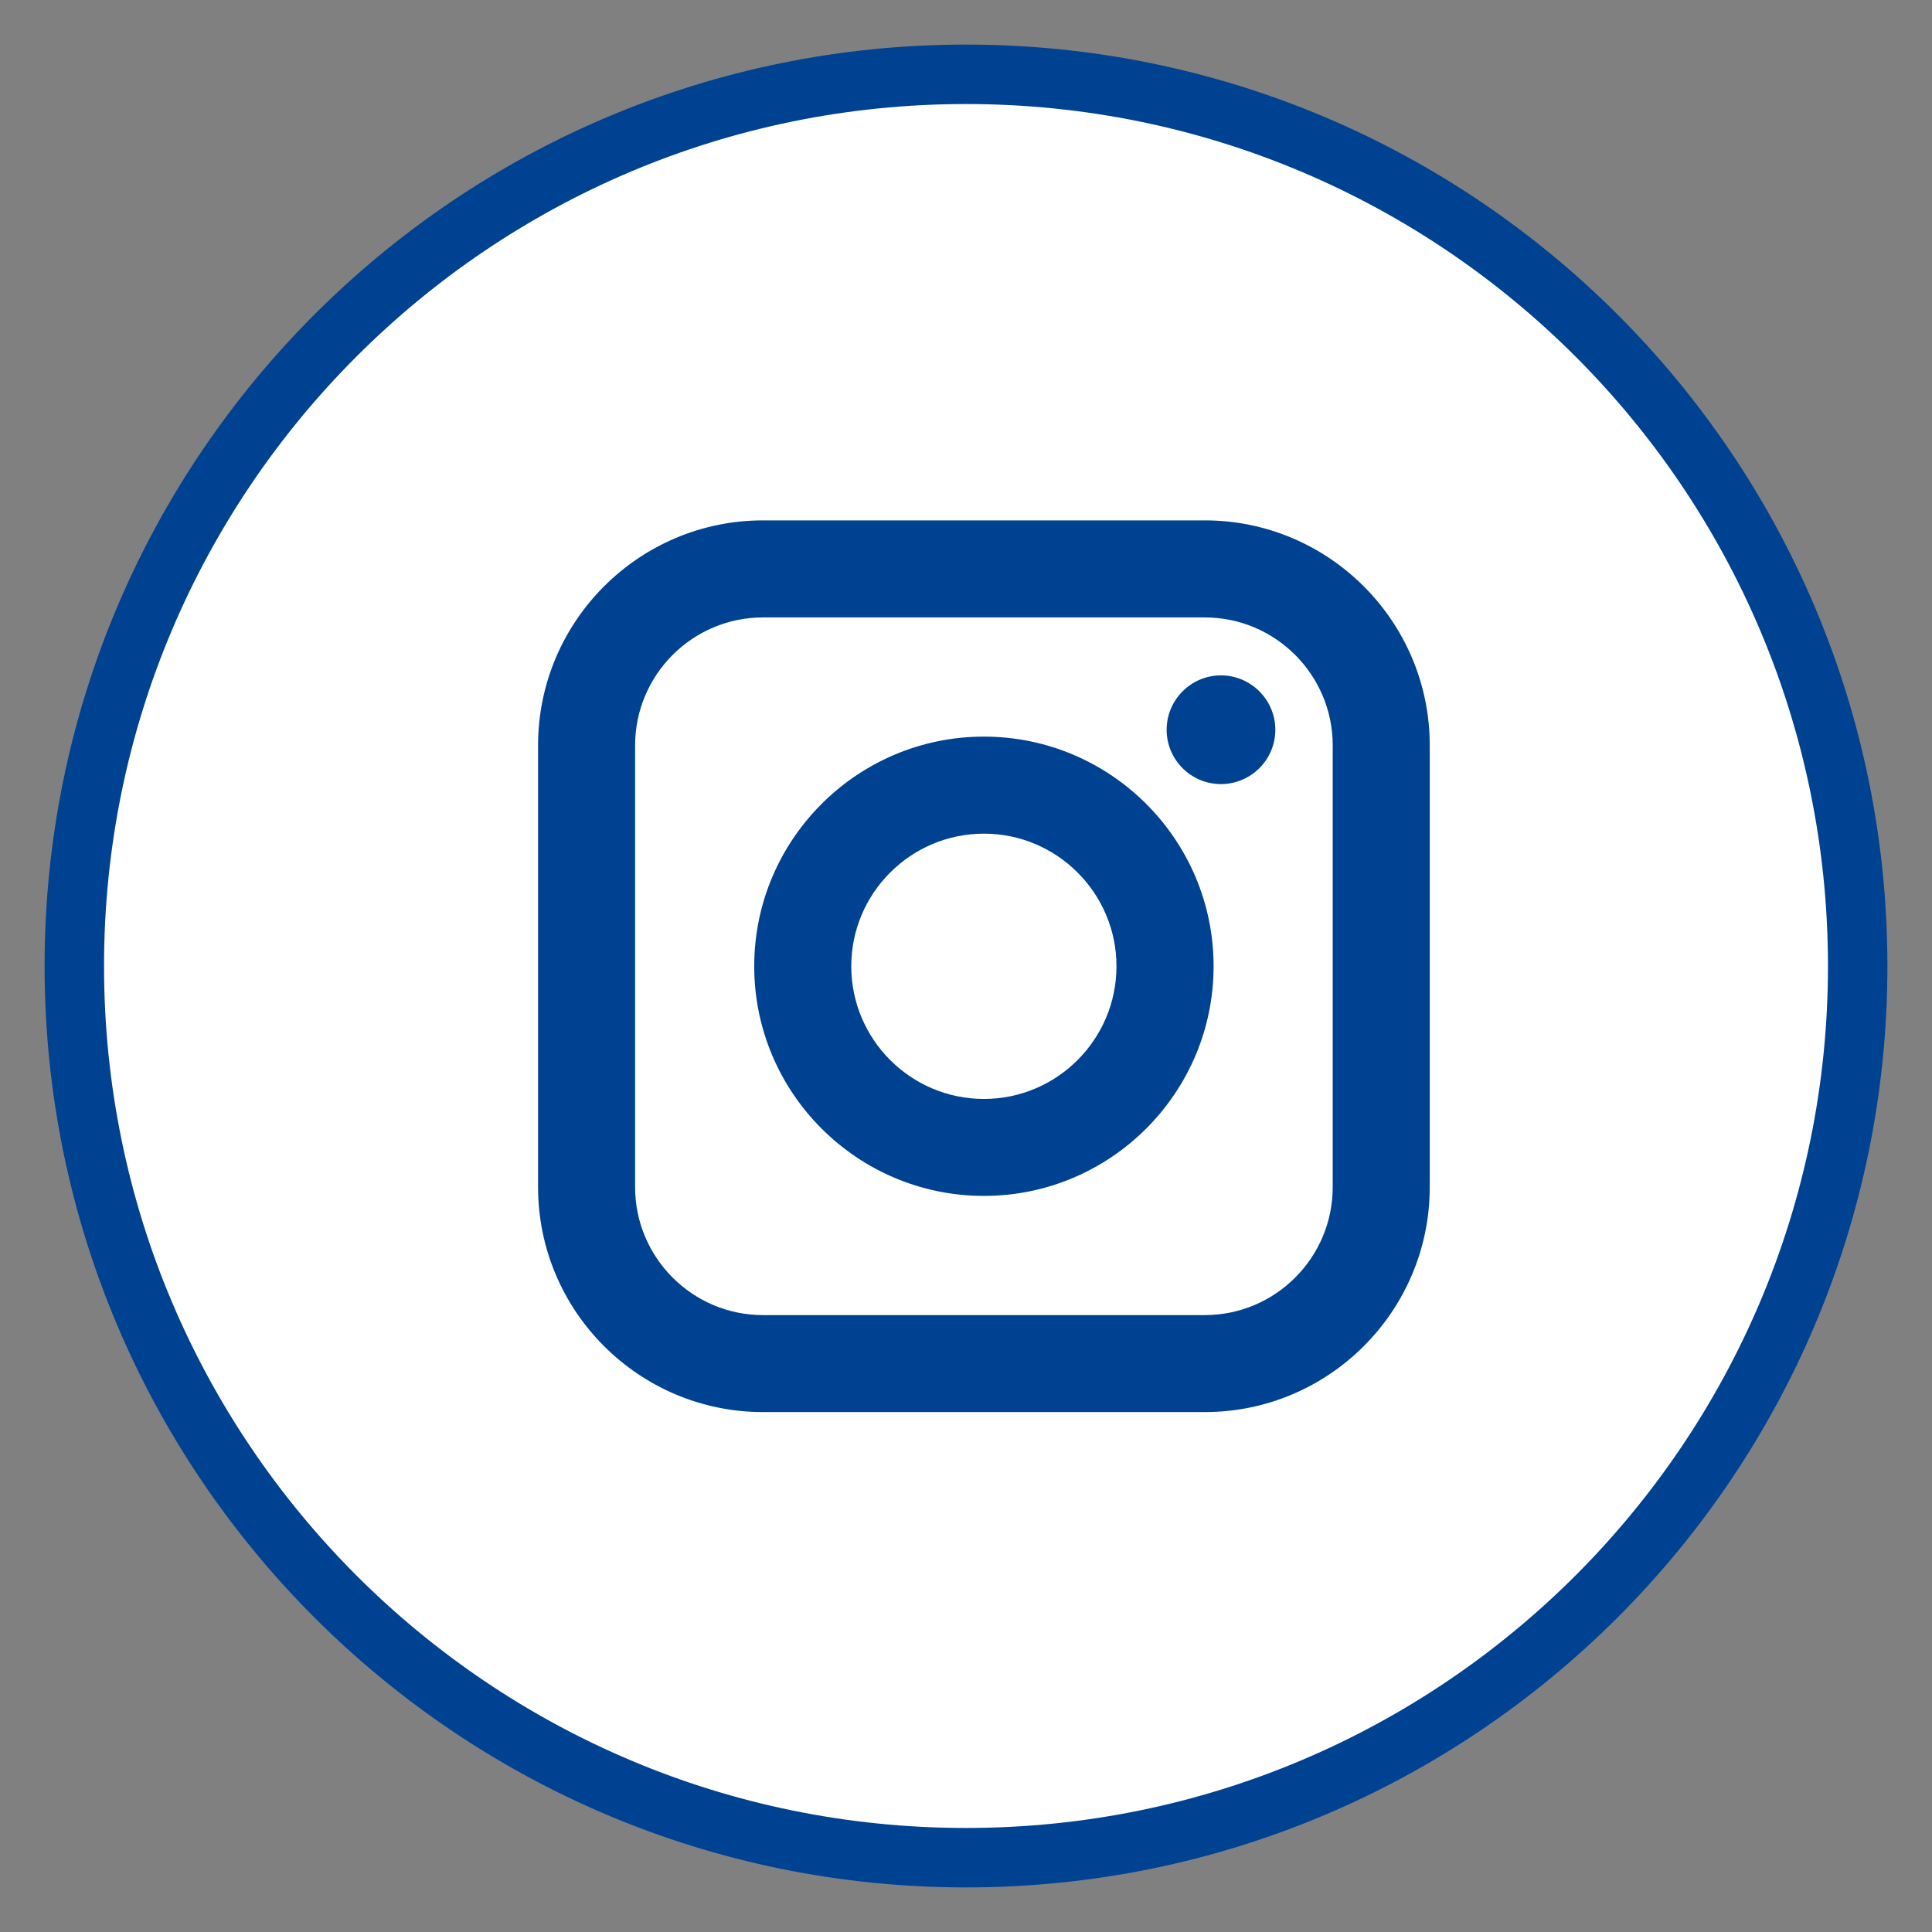 <?xml version="1.0" encoding="UTF-8"?>
<svg xmlns="http://www.w3.org/2000/svg" width="26" height="26" viewBox="0 0 26 26" fill="none">
  <rect x="0" y="0" width="26" height="26" fill="#808080" stroke="none"/>
  <path d="M13 1C6.373 1 1 6.373 1 13.001C1 19.628 6.373 25 13 25C19.627 25 25 19.628 25 13.001C25 6.373 19.627 1 13 1Z" fill="white" stroke="#004292" stroke-width="0.8"></path>
  <path d="M16.214 7.003C17.883 7.003 19.241 8.362 19.241 10.031V15.976C19.241 17.645 17.883 19.003 16.214 19.003H10.268C8.599 19.003 7.241 17.645 7.241 15.976V10.031C7.241 8.362 8.599 7.003 10.268 7.003H16.214ZM10.268 8.309C9.319 8.309 8.547 9.082 8.547 10.031V15.976C8.547 16.925 9.319 17.698 10.268 17.698H16.214C17.163 17.698 17.935 16.925 17.935 15.976V10.031C17.935 9.082 17.163 8.309 16.214 8.309H10.268ZM13.241 9.913C14.945 9.913 16.332 11.299 16.332 13.003C16.332 14.707 14.945 16.094 13.241 16.094C11.537 16.094 10.15 14.708 10.15 13.003C10.15 11.299 11.537 9.913 13.241 9.913ZM13.241 11.219C12.257 11.219 11.456 12.02 11.456 13.003C11.456 13.988 12.257 14.789 13.241 14.789C14.225 14.789 15.025 13.988 15.025 13.003C15.025 12.02 14.225 11.219 13.241 11.219ZM16.431 9.089C16.834 9.089 17.163 9.418 17.163 9.821C17.163 10.224 16.834 10.552 16.431 10.552C16.028 10.552 15.7 10.224 15.7 9.821C15.7 9.418 16.028 9.089 16.431 9.089Z" fill="#004292"></path>
</svg>
